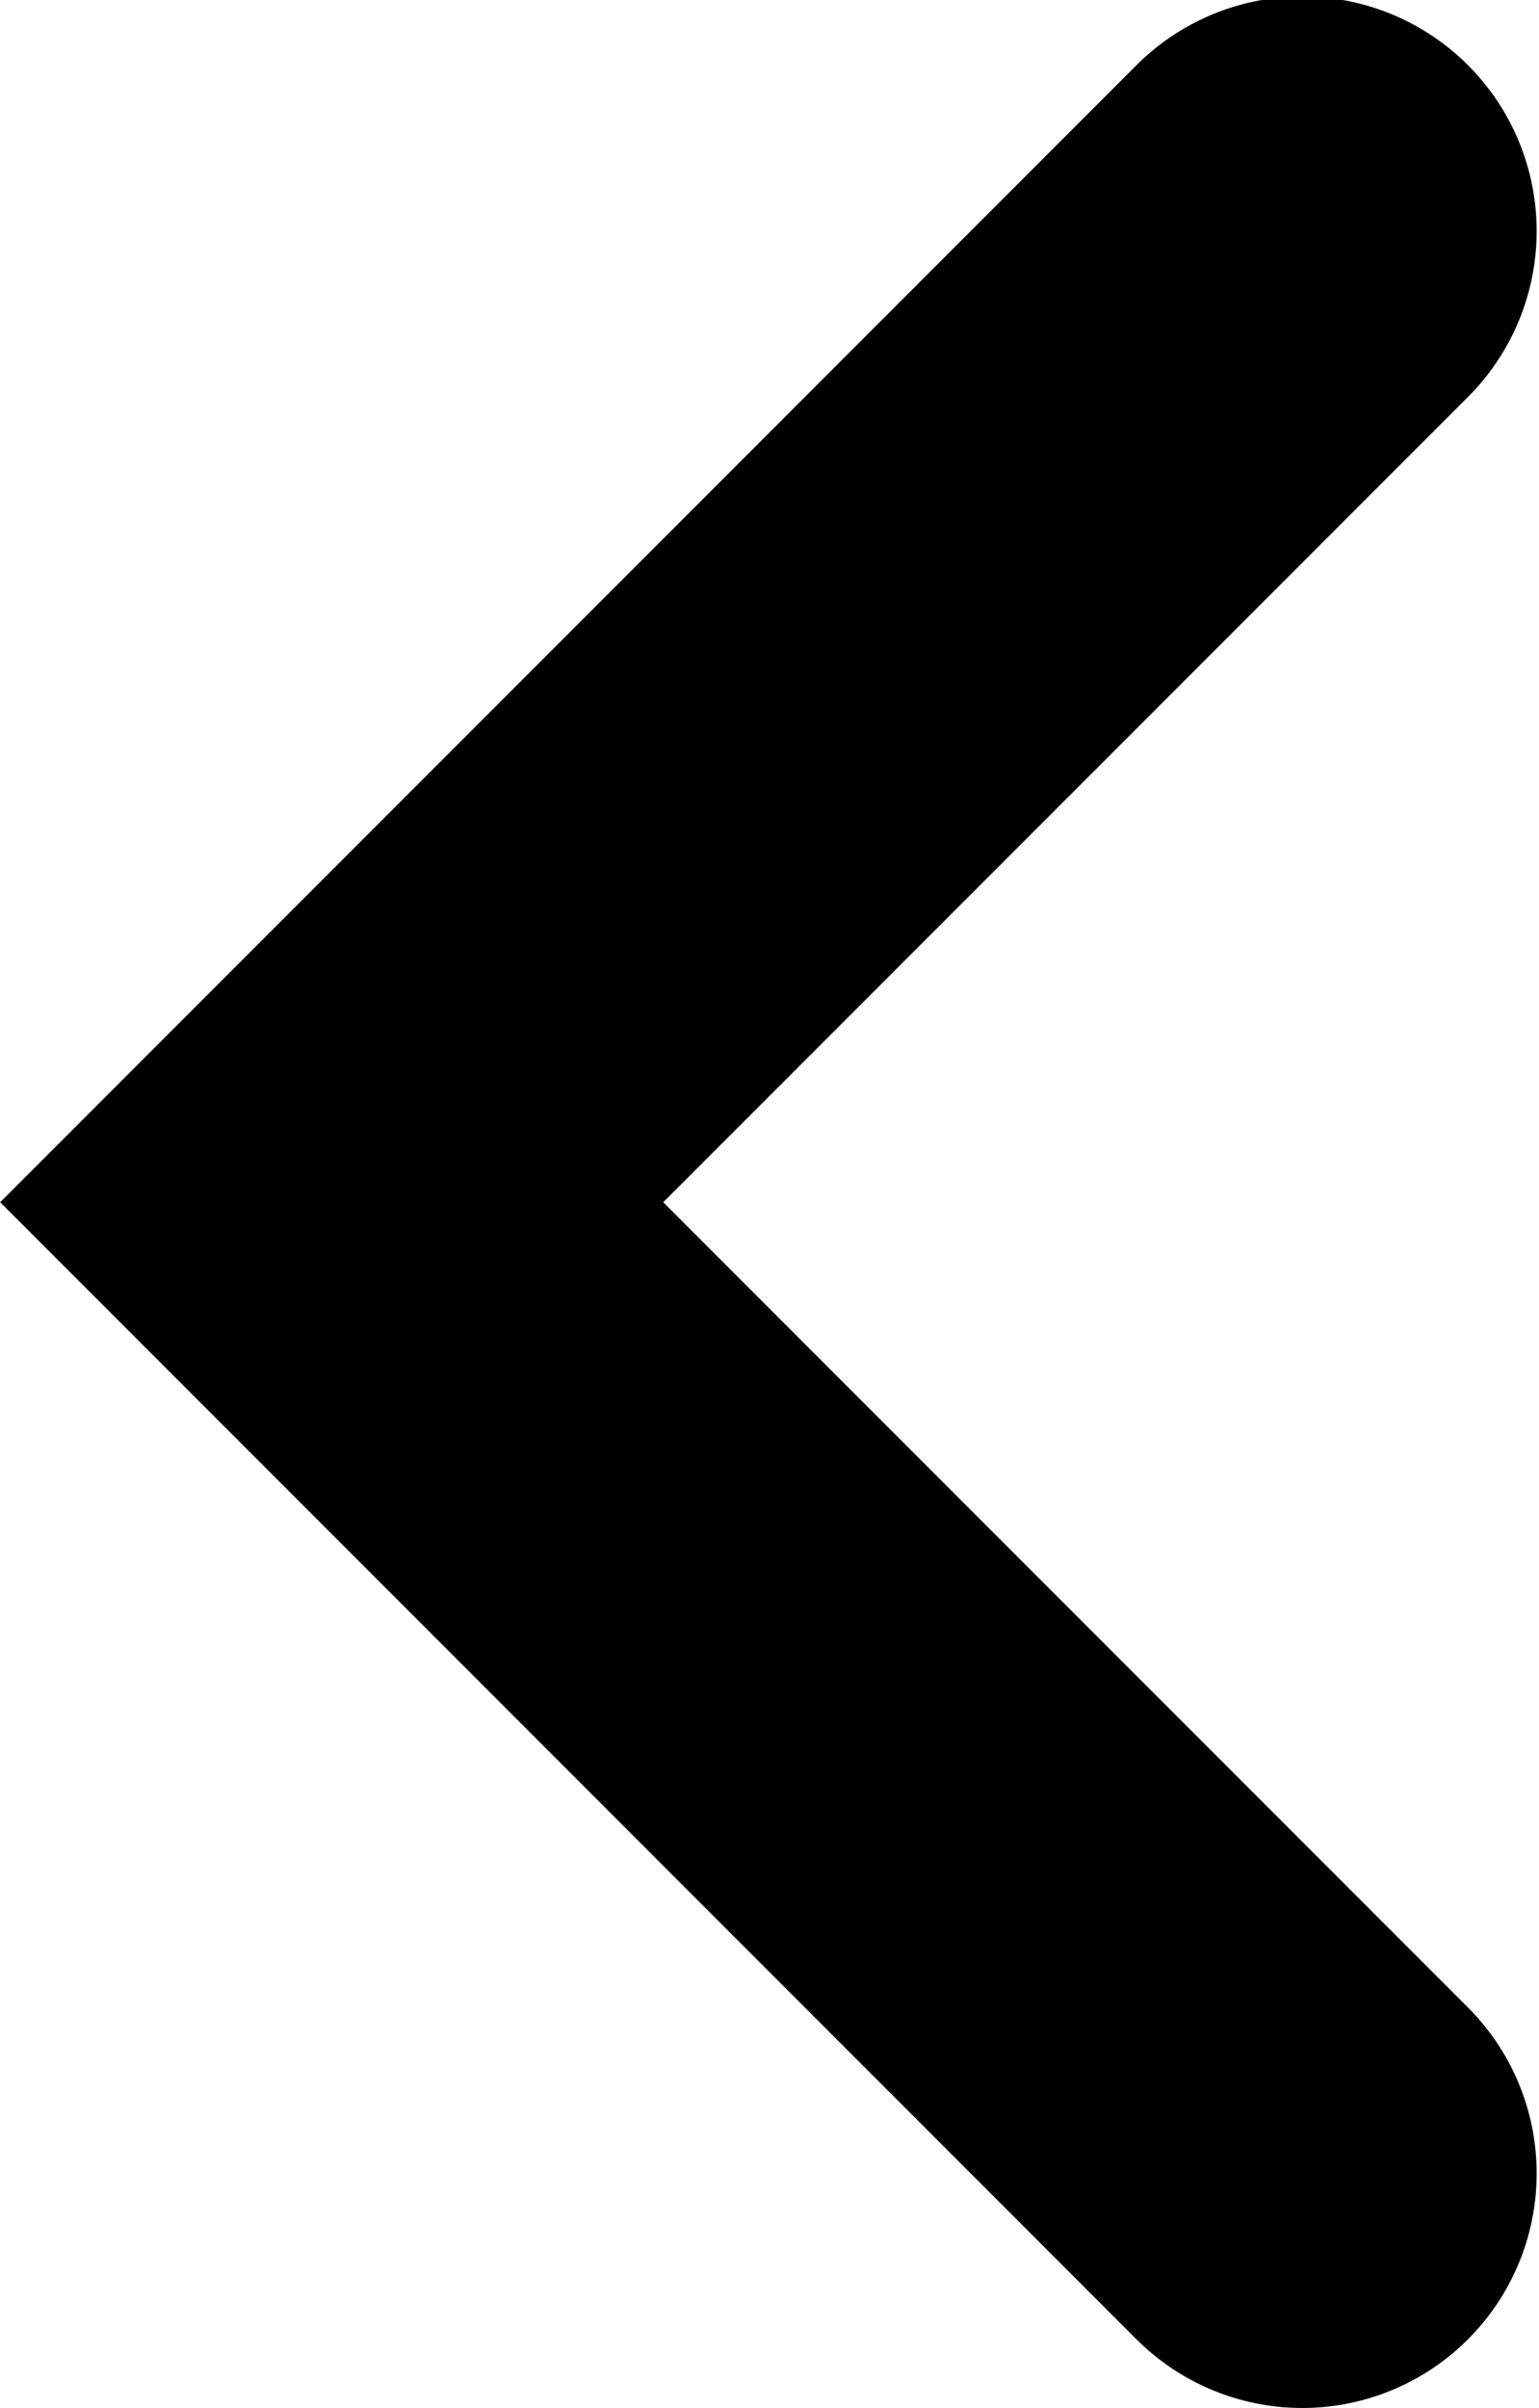 <svg xmlns="http://www.w3.org/2000/svg" width="13.13" height="20.53" viewBox="0 0 13.13 20.53">
  <defs>
    <style>
      .cls-1 {
        fill: none;
        stroke: #000;
        stroke-linecap: round;
        stroke-width: 4px;
        fill-rule: evenodd;
      }
    </style>
  </defs>
  <path id="シェイプ_1_のコピー" data-name="シェイプ 1 のコピー" class="cls-1" d="M3743.36,1837.72l-8.28,8.28,8.28,8.28" transform="translate(-3732.25 -1835.75)"/>
</svg>
